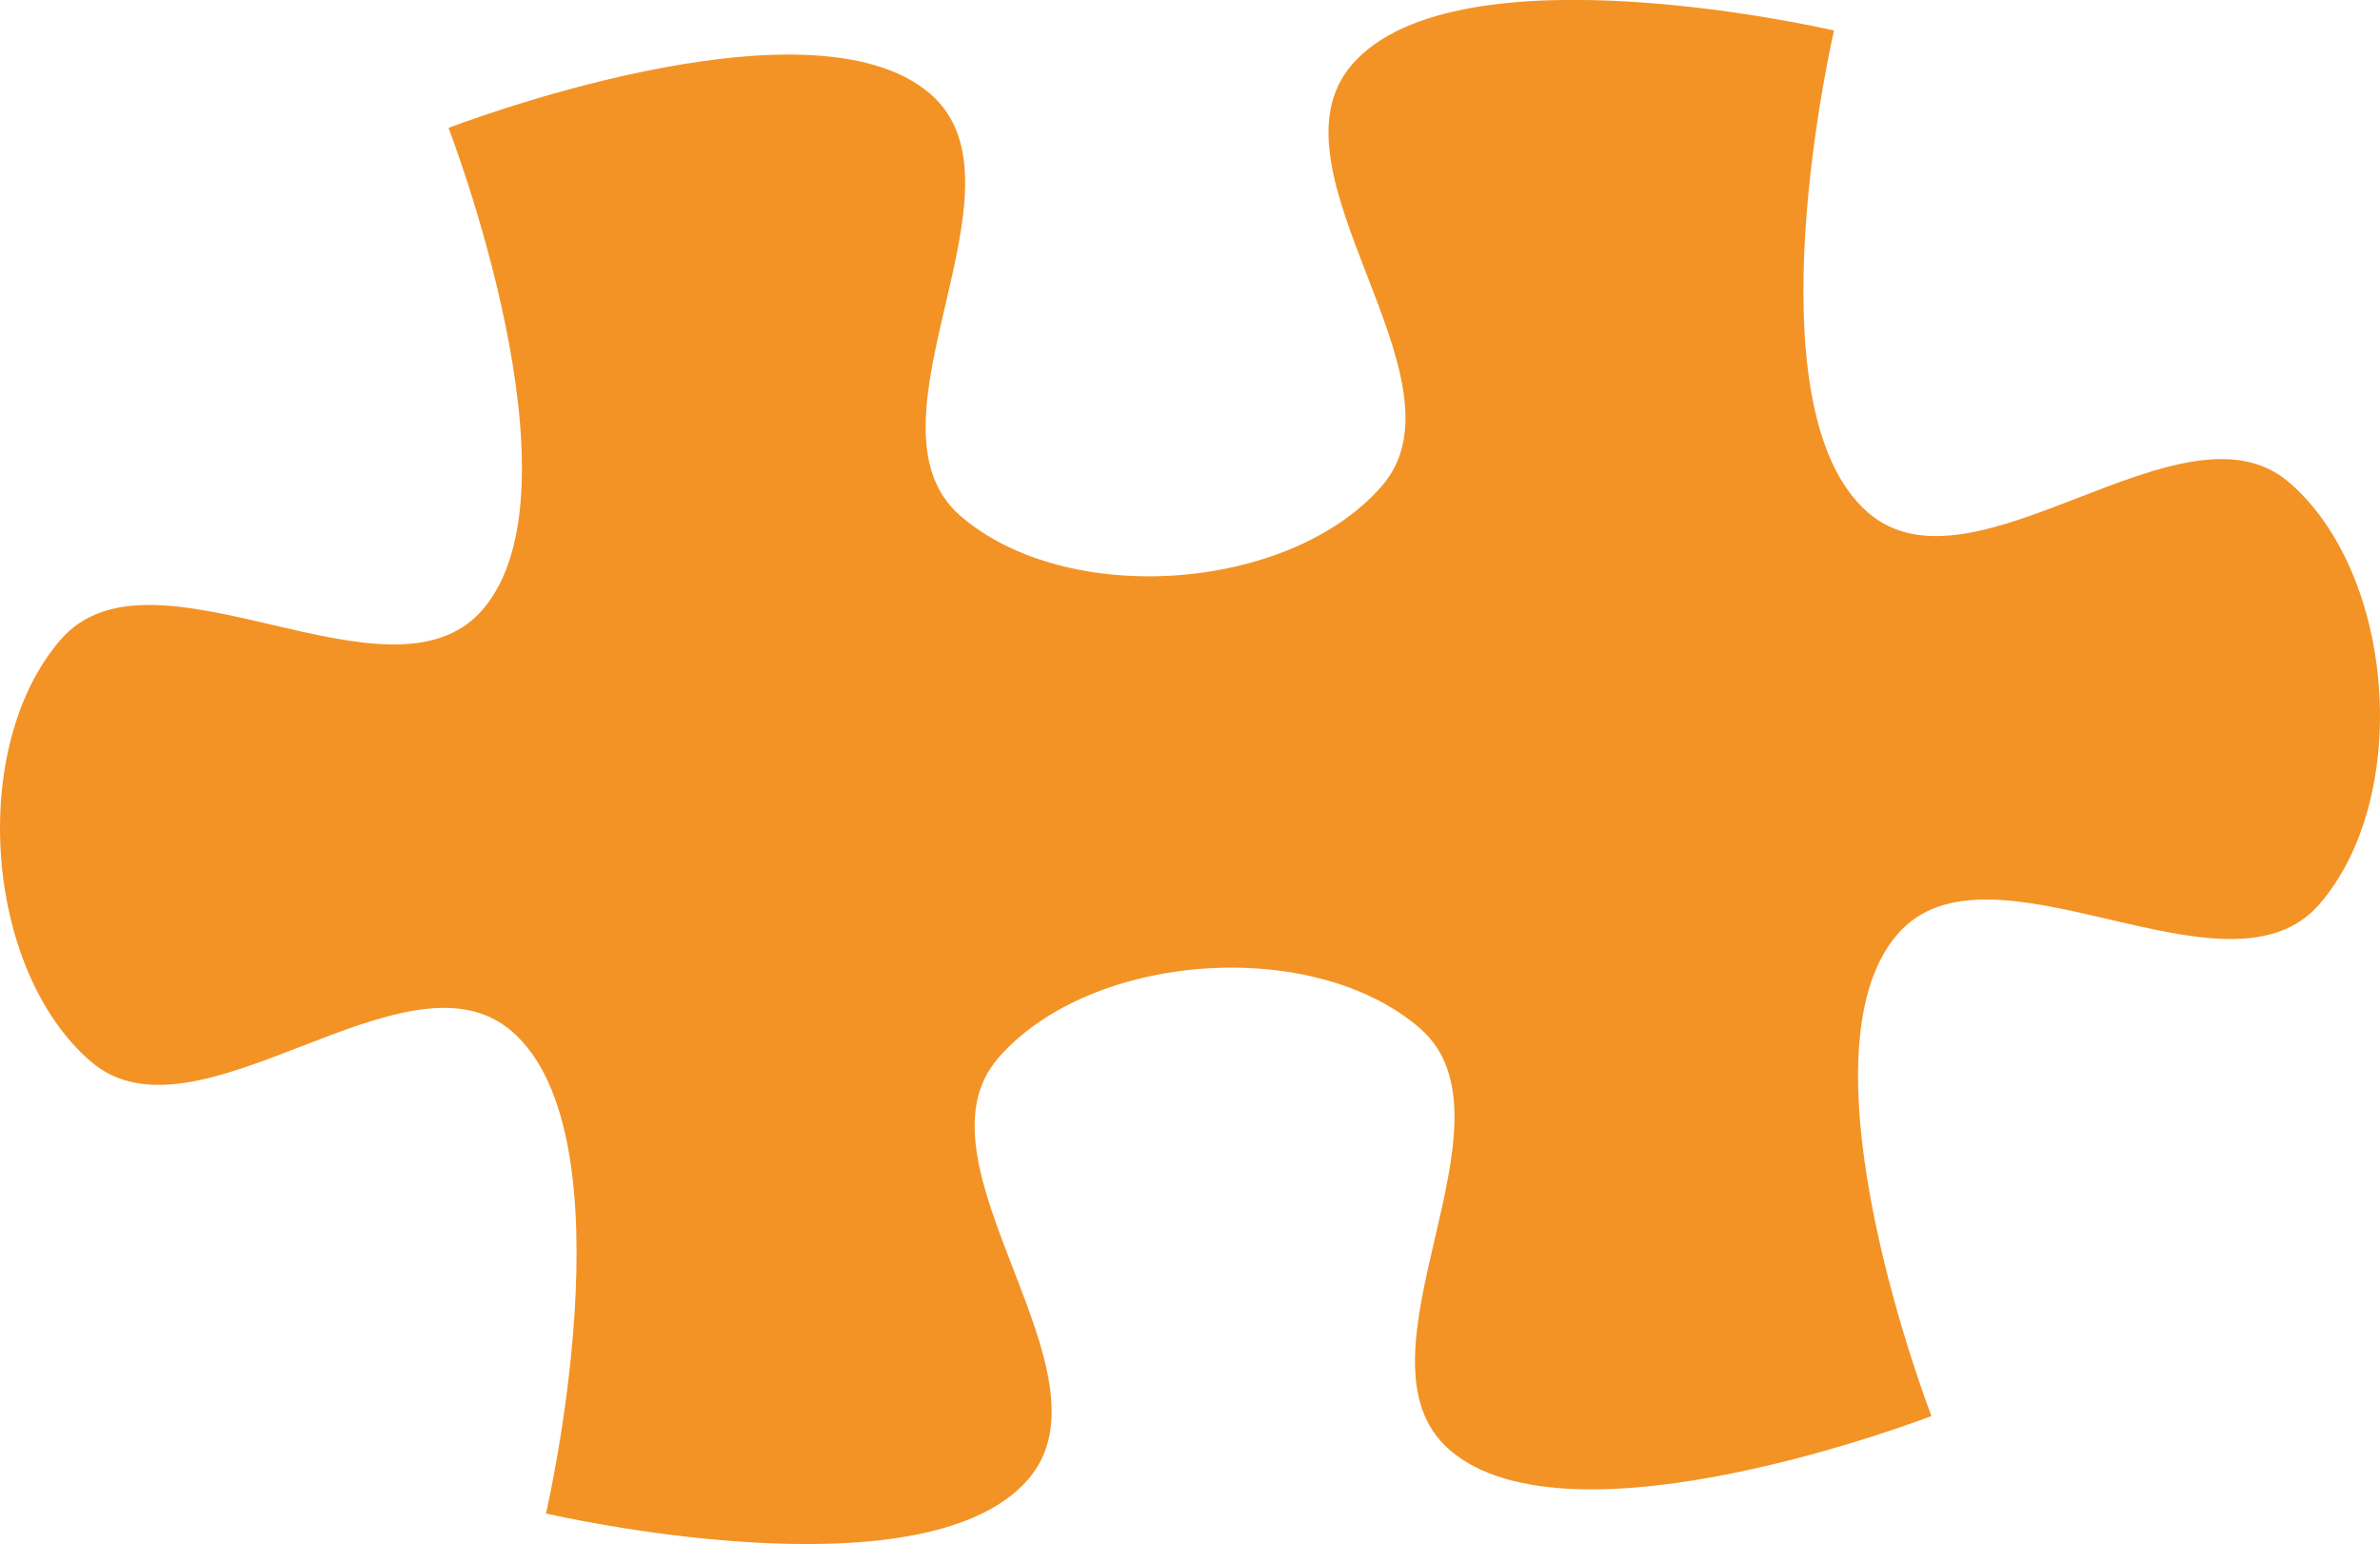 <?xml version="1.0" encoding="UTF-8"?>
<svg id="Calque_2" data-name="Calque 2" xmlns="http://www.w3.org/2000/svg" viewBox="0 0 176.33 114.41">
  <defs>
    <style>
      .cls-1 {
        fill: #f39325;
      }
    </style>
  </defs>
  <g id="Calque_1-2" data-name="Calque 1">
    <path id="path5043-0-6-9-84-1-9-9-4-6-9-86" class="cls-1" d="M33.23,9.48s10.34,26.7,2.51,35.71c-6.85,7.88-24.4-5.69-31.24,2.2-6.85,7.88-5.69,24.4,2.2,31.24,7.88,6.85,23.36-9.04,31.24-2.2,9.01,7.83,2.51,35.71,2.51,35.71,0,0,27.88,6.5,35.71-2.51,6.85-7.88-9.04-23.36-2.2-31.24,6.85-7.88,23.36-9.04,31.24-2.2,7.88,6.85-5.69,24.4,2.2,31.24,9.01,7.82,35.7-2.51,35.7-2.51,0,0-10.34-26.7-2.51-35.71,6.85-7.88,24.4,5.69,31.24-2.2,6.85-7.88,5.69-24.39-2.2-31.24-7.88-6.85-23.36,9.04-31.24,2.2-9.01-7.83-2.51-35.71-2.51-35.71,0,0-27.88-6.5-35.7,2.51-6.85,7.88,9.04,23.36,2.2,31.24-6.85,7.88-23.36,9.04-31.24,2.2-7.88-6.85,5.69-24.4-2.2-31.24-9.01-7.82-35.71,2.51-35.71,2.51Z"/>
  </g>
</svg>